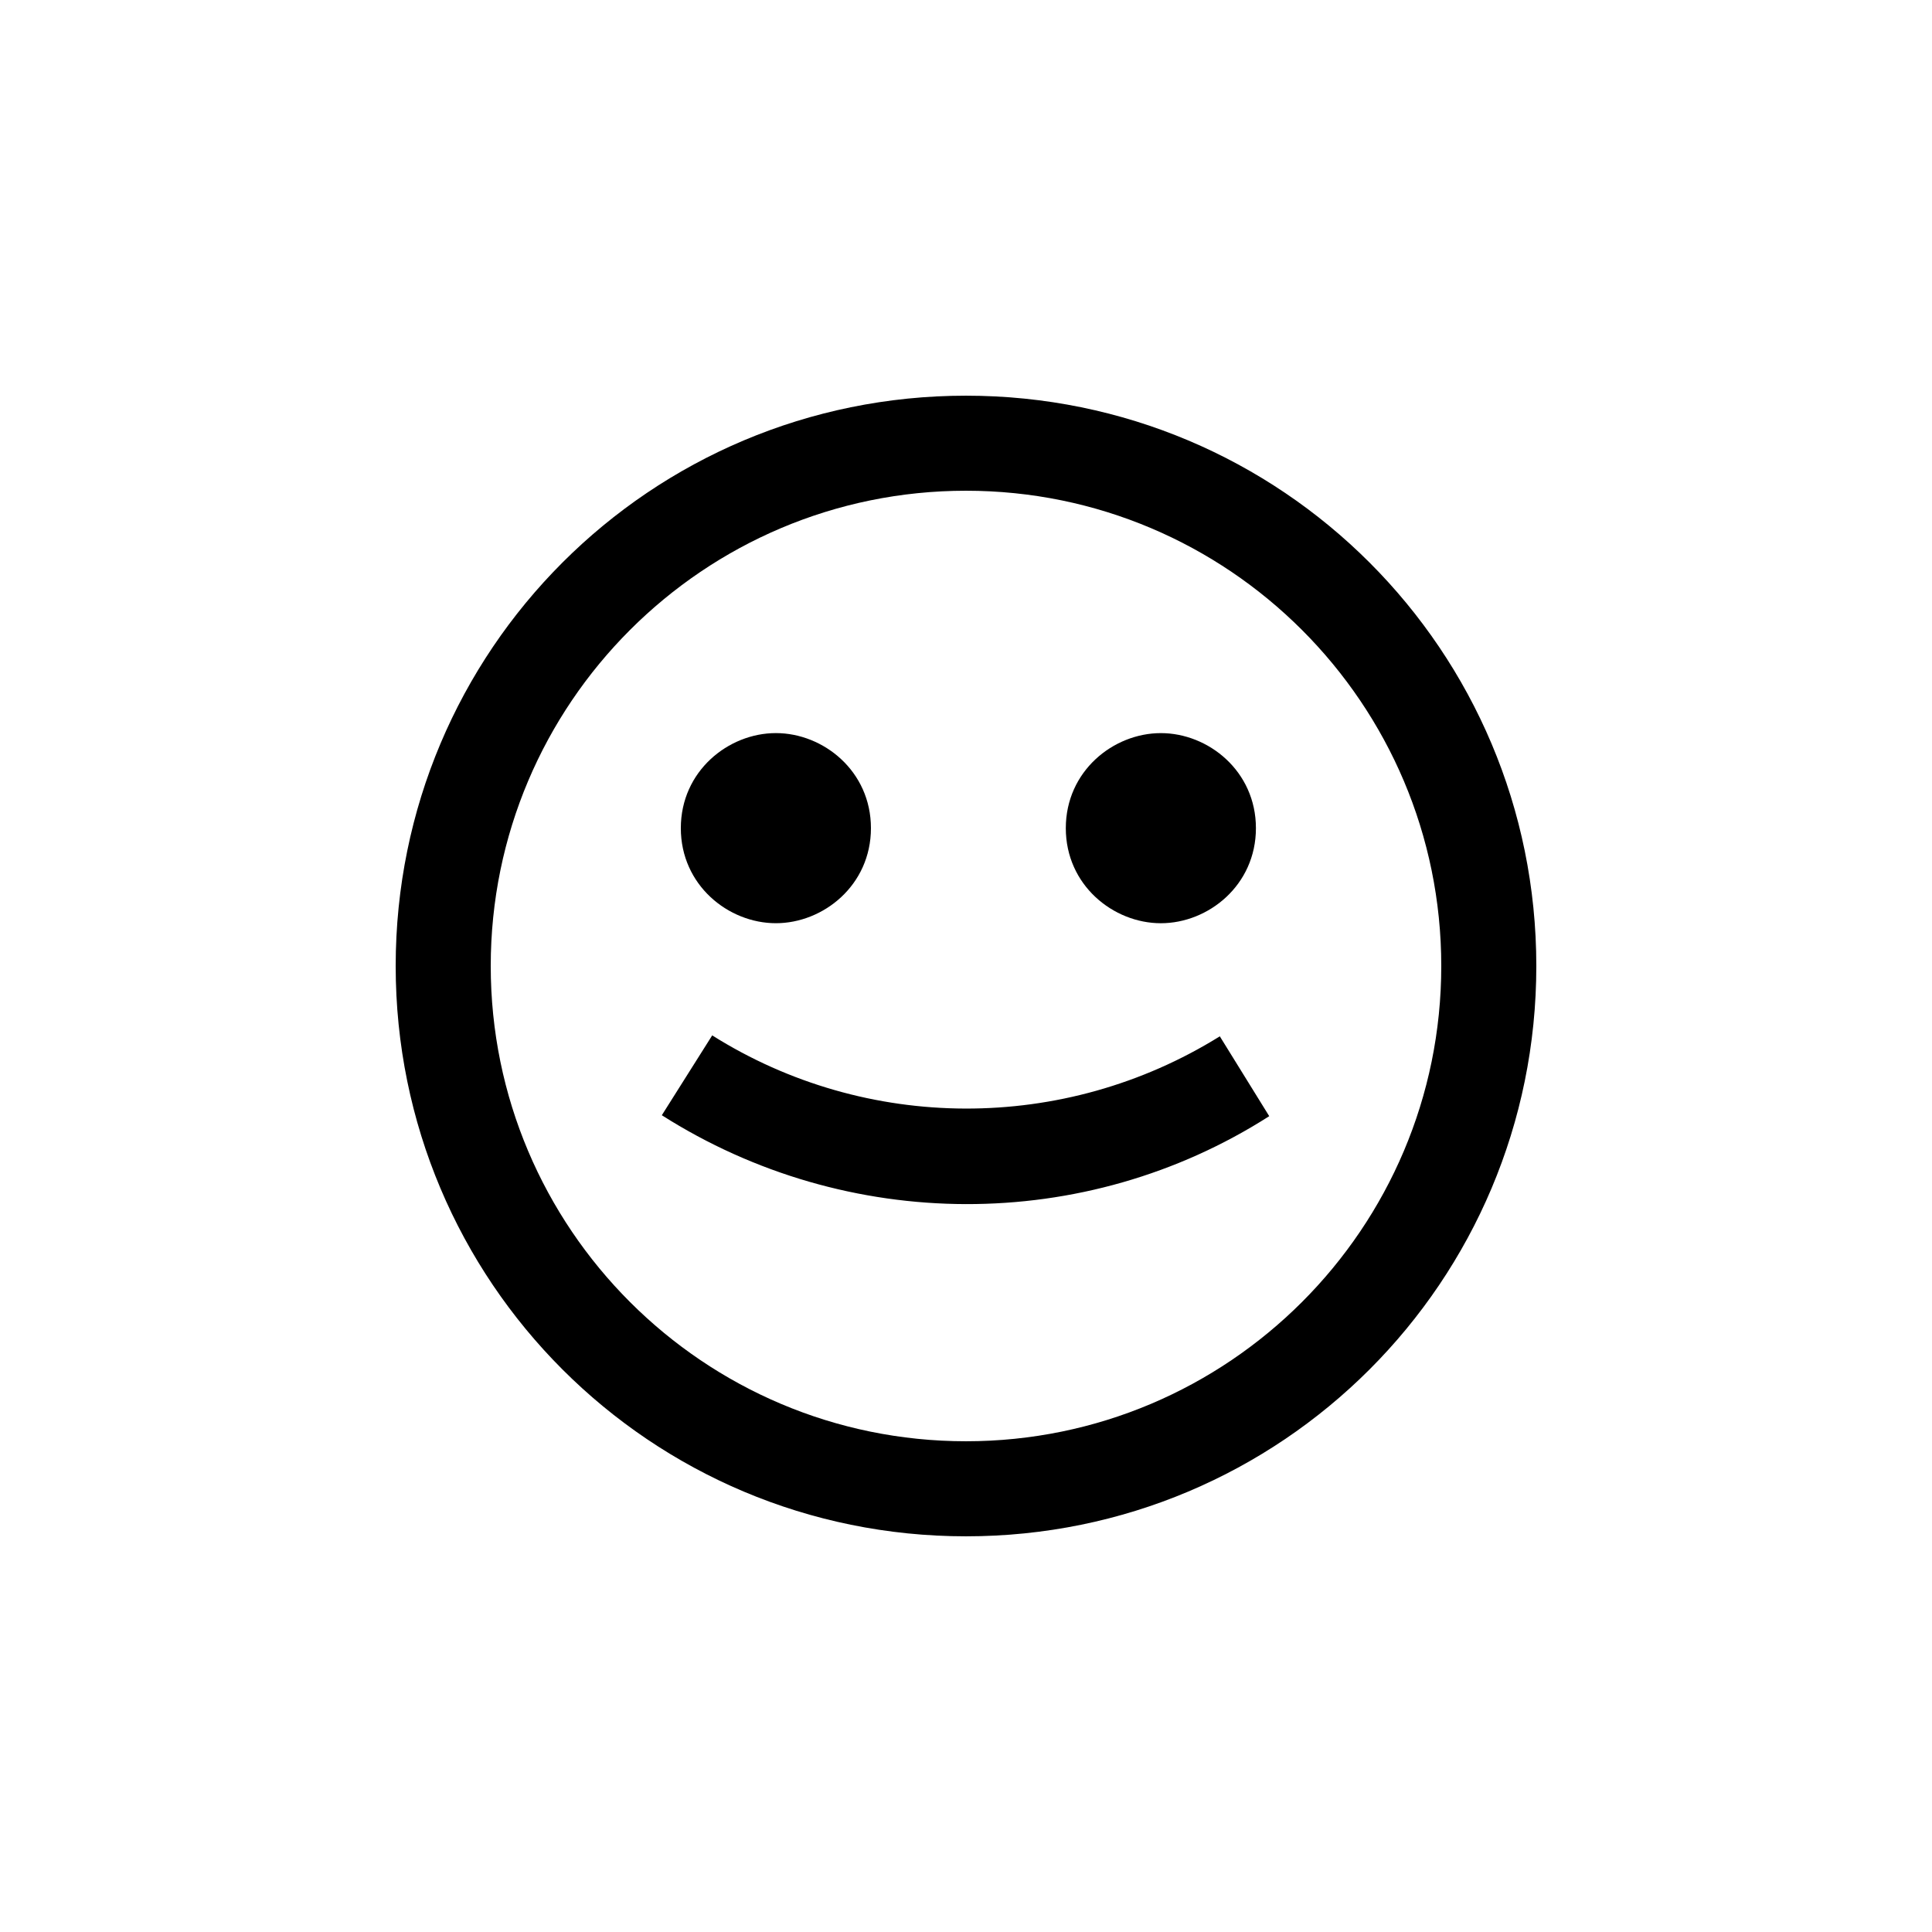 <?xml version="1.0" encoding="UTF-8"?>
<!-- Uploaded to: ICON Repo, www.iconrepo.com, Generator: ICON Repo Mixer Tools -->
<svg fill="#000000" width="800px" height="800px" version="1.1" viewBox="144 144 512 512" xmlns="http://www.w3.org/2000/svg">
 <path d="m400 551.14c83.633 0 151.14-67.512 151.14-151.14 0-83.633-67.512-151.14-151.14-151.14s-151.14 67.512-151.14 151.14c0 83.633 67.512 151.14 151.14 151.14zm-50.383-162.48c12.594 0 25.191-10.078 25.191-25.191 0-15.113-12.594-25.191-25.191-25.191-12.594 0-25.191 10.078-25.191 25.191 0 15.113 12.594 25.191 25.191 25.191zm50.383 137.29c-69.527 0-125.95-56.426-125.95-125.95s56.426-125.95 125.95-125.95 125.95 56.426 125.95 125.95-56.426 125.95-125.95 125.95zm-80.609-86.402c49.121 31.234 112.1 31.488 160.97 0.25l-13.098-21.16c-41.312 25.695-93.707 25.441-134.52-0.25l-13.352 21.16zm132.25-50.883c12.594 0 25.191-10.078 25.191-25.191 0-15.113-12.594-25.191-25.191-25.191-12.594 0-25.191 10.078-25.191 25.191 0 15.113 12.594 25.191 25.191 25.191z"/>
</svg>